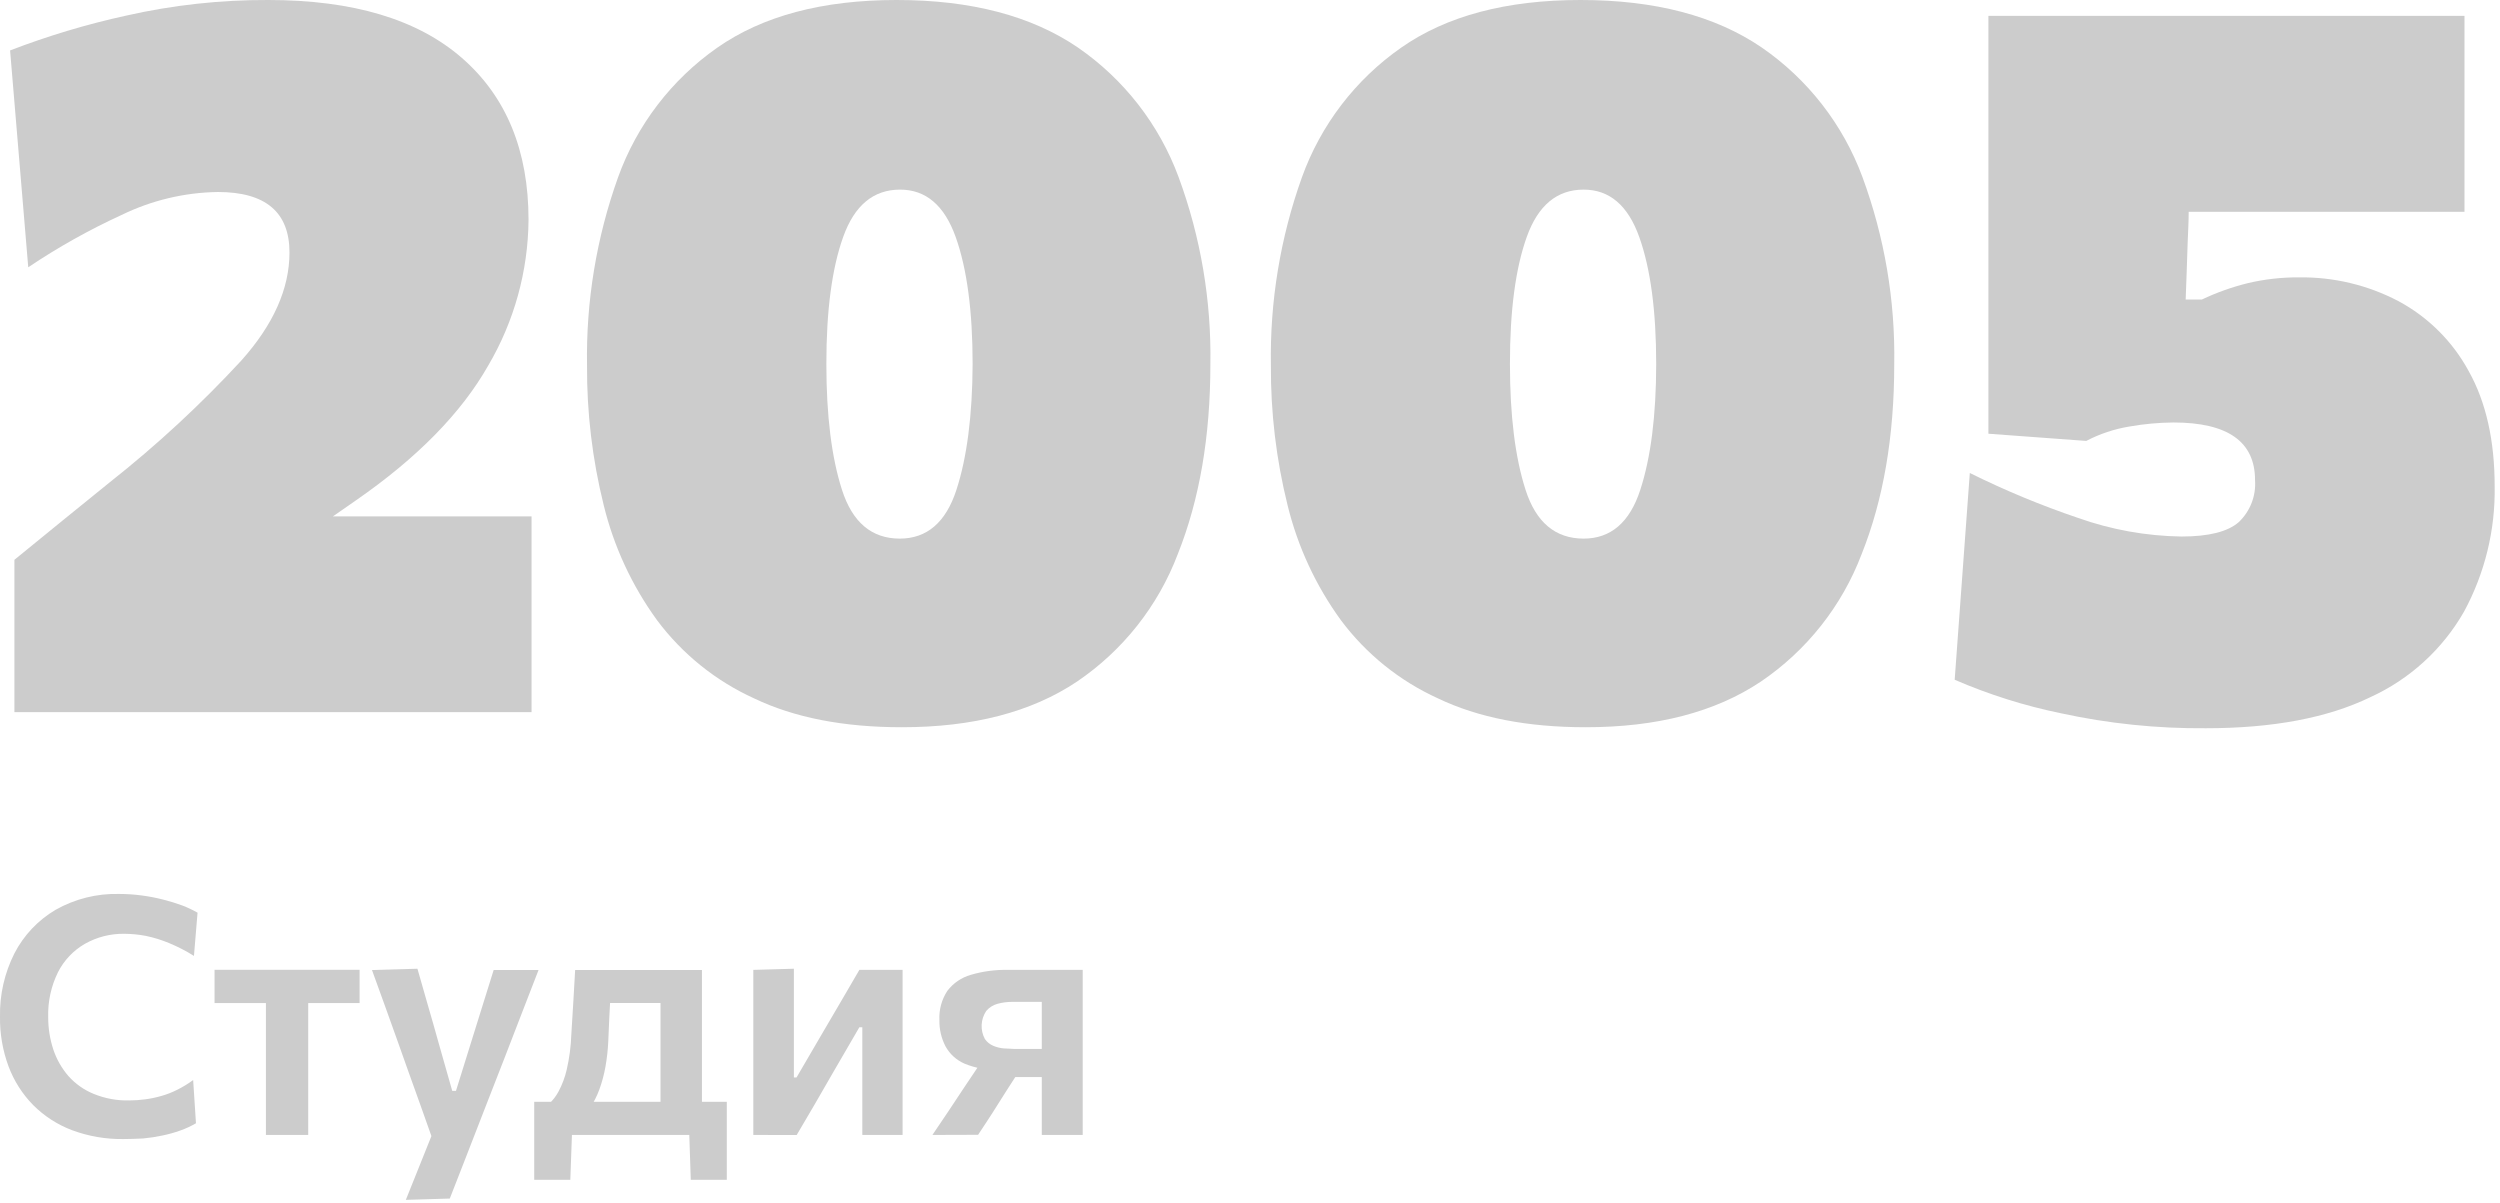 <?xml version="1.0" encoding="UTF-8"?> <svg xmlns="http://www.w3.org/2000/svg" width="347" height="167" viewBox="0 0 347 167" fill="none"> <g clip-path="url(#clip0_610_33)"> <path d="M2 98.84V77.7C4.213 75.9 6.417 74.103 8.61 72.31L15.26 66.92C21.767 61.781 27.862 56.14 33.49 50.05C37.95 45.063 40.18 40.063 40.18 35.05C40.18 29.45 36.867 26.65 30.24 26.65C25.603 26.717 21.038 27.806 16.87 29.84C12.364 31.906 8.033 34.334 3.92 37.1L1.4 7C6.637 4.986 12.019 3.371 17.5 2.17C23.977 0.702 30.599 -0.026 37.24 -6.17741e-05C49 -6.17741e-05 57.96 2.683 64.12 8.05C70.28 13.417 73.36 20.907 73.36 30.52C73.301 37.638 71.37 44.615 67.76 50.75C64.02 57.33 57.907 63.56 49.42 69.44L46.2 71.68H73.78V98.84H2Z" fill="#CCCCCC"></path> <path d="M125.16 100.94C117.08 100.94 110.253 99.607 104.68 96.94C99.349 94.518 94.716 90.789 91.21 86.1C87.717 81.302 85.196 75.866 83.79 70.1C82.217 63.758 81.441 57.244 81.48 50.71C81.331 41.829 82.788 32.993 85.78 24.63C88.395 17.351 93.202 11.062 99.54 6.63C105.847 2.21 114.153 0 124.46 0C134.767 0 143.143 2.193 149.59 6.58C156.002 10.992 160.892 17.28 163.59 24.58C166.657 32.899 168.152 41.715 168 50.58C168 60.58 166.493 69.353 163.48 76.9C160.749 84.105 155.86 90.29 149.48 94.61C143.16 98.837 135.053 100.947 125.16 100.94ZM124.88 74.76C128.66 74.76 131.283 72.507 132.75 68C134.217 63.493 134.967 57.673 135 50.54C135 43.173 134.217 37.293 132.65 32.9C131.083 28.507 128.507 26.313 124.92 26.32C121.233 26.32 118.607 28.503 117.04 32.87C115.473 37.237 114.693 43.127 114.7 50.54C114.7 57.68 115.423 63.5 116.87 68C118.317 72.5 120.987 74.753 124.88 74.76Z" fill="#CCCCCC"></path> <path d="M220.08 100.94C212 100.94 205.173 99.607 199.6 96.94C194.269 94.518 189.636 90.789 186.13 86.1C182.637 81.302 180.116 75.866 178.71 70.1C177.137 63.758 176.361 57.244 176.4 50.71C176.251 41.829 177.708 32.993 180.7 24.63C183.315 17.351 188.122 11.062 194.46 6.63C200.76 2.21 209.067 0 219.38 0C229.693 0 238.07 2.193 244.51 6.58C250.922 10.992 255.812 17.28 258.51 24.58C261.576 32.899 263.072 41.715 262.92 50.58C262.92 60.58 261.413 69.353 258.4 76.9C255.669 84.105 250.779 90.29 244.4 94.61C238.08 98.837 229.973 100.947 220.08 100.94ZM219.8 74.76C223.58 74.76 226.203 72.507 227.67 68C229.137 63.493 229.873 57.673 229.88 50.54C229.88 43.173 229.097 37.293 227.53 32.9C225.963 28.507 223.387 26.313 219.8 26.32C216.113 26.32 213.487 28.503 211.92 32.87C210.353 37.237 209.573 43.127 209.58 50.54C209.58 57.68 210.303 63.5 211.75 68C213.197 72.5 215.88 74.753 219.8 74.76Z" fill="#CCCCCC"></path> <path d="M306.17 101.08C299.407 101.135 292.659 100.438 286.05 99C280.99 97.96 276.051 96.402 271.31 94.35L273.41 65.65C278.265 68.059 283.277 70.141 288.41 71.88C293.03 73.522 297.888 74.397 302.79 74.47C306.57 74.47 309.22 73.803 310.74 72.47C311.524 71.725 312.133 70.816 312.524 69.808C312.915 68.8 313.077 67.718 313 66.64C313 61.307 309.22 58.64 301.66 58.64C299.618 58.658 297.581 58.846 295.57 59.2C293.476 59.543 291.451 60.218 289.57 61.2L275.99 60.2V2.2H342.07V29.4H303.79C303.79 30.8 303.7 32.2 303.65 33.6C303.6 35 303.56 36.4 303.51 37.8L303.37 41.58H305.61C307.658 40.606 309.799 39.843 312 39.3C314.326 38.751 316.71 38.482 319.1 38.5C323.899 38.431 328.639 39.562 332.89 41.79C337.028 44.008 340.425 47.391 342.66 51.52C345.06 55.807 346.26 61.14 346.26 67.52C346.359 73.586 344.891 79.576 342 84.91C339.016 90.127 334.469 94.276 329 96.77C323.073 99.643 315.463 101.08 306.17 101.08Z" fill="#CCCCCC"></path> <path d="M17.13 158.1C14.698 158.135 12.28 157.718 10 156.87C7.972 156.105 6.131 154.915 4.6 153.38C3.096 151.846 1.93 150.013 1.18 148C0.369 145.802 -0.031 143.473 0 141.13C-0.06 138.078 0.627 135.057 2 132.33C3.298 129.814 5.281 127.717 7.72 126.28C10.403 124.761 13.448 124.001 16.53 124.08C17.58 124.08 18.629 124.15 19.67 124.29C20.681 124.42 21.683 124.614 22.67 124.87C23.561 125.093 24.439 125.363 25.3 125.68C26.031 125.96 26.739 126.294 27.42 126.68L26.92 132.68C25.823 131.989 24.669 131.394 23.47 130.9C22.428 130.465 21.346 130.13 20.24 129.9C19.251 129.713 18.247 129.616 17.24 129.61C15.332 129.582 13.451 130.061 11.79 131C10.186 131.921 8.886 133.29 8.05 134.94C7.096 136.875 6.629 139.014 6.69 141.17C6.684 142.688 6.92 144.197 7.39 145.64C7.84 147.008 8.557 148.272 9.5 149.36C10.464 150.439 11.661 151.284 13 151.83C14.557 152.468 16.228 152.778 17.91 152.74C18.656 152.739 19.401 152.689 20.14 152.59C20.901 152.491 21.653 152.334 22.39 152.12C23.16 151.904 23.907 151.612 24.62 151.25C25.387 150.867 26.12 150.418 26.81 149.91L27.2 155.91C26.513 156.311 25.79 156.645 25.04 156.91C24.225 157.203 23.389 157.437 22.54 157.61C21.656 157.8 20.761 157.937 19.86 158.02C19 158.06 18 158.1 17.13 158.1Z" fill="#CCCCCC"></path> <path d="M36.91 157.53V135.53L38.78 139.23H29.78V134.61H49.91V139.23H40.91L42.78 135.53V157.53H36.91Z" fill="#CCCCCC"></path> <path d="M56.33 166.54C56.95 164.99 57.59 163.42 58.22 161.83C58.85 160.24 59.48 158.67 60.1 157.14V158.31C59.55 156.73 58.98 155.14 58.41 153.54L56.72 148.83L55.25 144.69L53.44 139.64L51.63 134.64L57.94 134.46C58.44 136.22 58.94 137.94 59.42 139.63C59.9 141.32 60.42 143.05 60.9 144.83L62.77 151.41H63.29L65.34 144.83C65.88 143.11 66.41 141.41 66.93 139.73L68.52 134.64H74.75C74.27 135.87 73.81 137.05 73.37 138.2C72.93 139.35 72.43 140.62 71.9 142L70 146.92L67.49 153.36C66.35 156.28 65.386 158.76 64.6 160.8C63.813 162.84 63.09 164.693 62.43 166.36L56.33 166.54Z" fill="#CCCCCC"></path> <path d="M74.15 163.76V152.93H100.88V163.76H95.88L95.65 156.81L96.65 157.53H78.41L79.41 156.81L79.16 163.76H74.15ZM91.68 156.61V135.54L94.14 139.22H82.25L84.87 135.54C84.82 136.54 84.77 137.46 84.72 138.39C84.67 139.32 84.62 140.29 84.57 141.28C84.52 142.27 84.48 143.34 84.43 144.49C84.378 145.701 84.244 146.907 84.03 148.1C83.837 149.172 83.553 150.226 83.18 151.25C82.848 152.158 82.404 153.021 81.86 153.82L76.29 153.13C76.784 152.659 77.199 152.112 77.52 151.51C78.028 150.564 78.408 149.556 78.65 148.51C79.026 146.895 79.244 145.247 79.3 143.59C79.41 141.84 79.51 140.26 79.59 138.85C79.67 137.44 79.76 136.03 79.83 134.64H97.43V156.64L91.68 156.61Z" fill="#CCCCCC"></path> <path d="M104.56 157.53V134.62L110.19 134.46V149.55H110.56L114.36 143.04C115.2 141.633 116.03 140.217 116.85 138.79C117.67 137.38 118.48 135.98 119.28 134.62H125.28V157.53H119.69V142.58H119.28L115.55 149C114.72 150.45 113.9 151.88 113.07 153.3C112.24 154.72 111.41 156.14 110.58 157.54L104.56 157.53Z" fill="#CCCCCC"></path> <path d="M129.42 157.53C130.19 156.41 130.95 155.28 131.7 154.15L133.9 150.83L137.03 146.17L138.69 148.49C137.047 148.555 135.41 148.265 133.89 147.64C132.757 147.155 131.82 146.302 131.23 145.22C130.651 144.099 130.362 142.851 130.39 141.59C130.316 140.15 130.705 138.723 131.5 137.52C132.315 136.455 133.451 135.68 134.74 135.31C136.424 134.813 138.175 134.581 139.93 134.62H150.28V157.53H144.6V139.06H140.48C139.805 139.06 139.133 139.147 138.48 139.32C137.861 139.485 137.307 139.834 136.89 140.32C136.507 140.89 136.287 141.553 136.254 142.239C136.22 142.924 136.375 143.606 136.7 144.21C136.985 144.627 137.384 144.954 137.85 145.15C138.317 145.352 138.813 145.477 139.32 145.52C139.84 145.52 140.32 145.59 140.72 145.59H145.45V149.5H139.31L142.21 147.5L139.7 151.39C139.06 152.39 138.41 153.44 137.76 154.46C137.11 155.48 136.45 156.46 135.76 157.51L129.42 157.53Z" fill="#CCCCCC"></path> </g> <defs> <clipPath id="clip0_610_33"> <rect width="346.21" height="166.54" fill="white"></rect> </clipPath> </defs> </svg> 